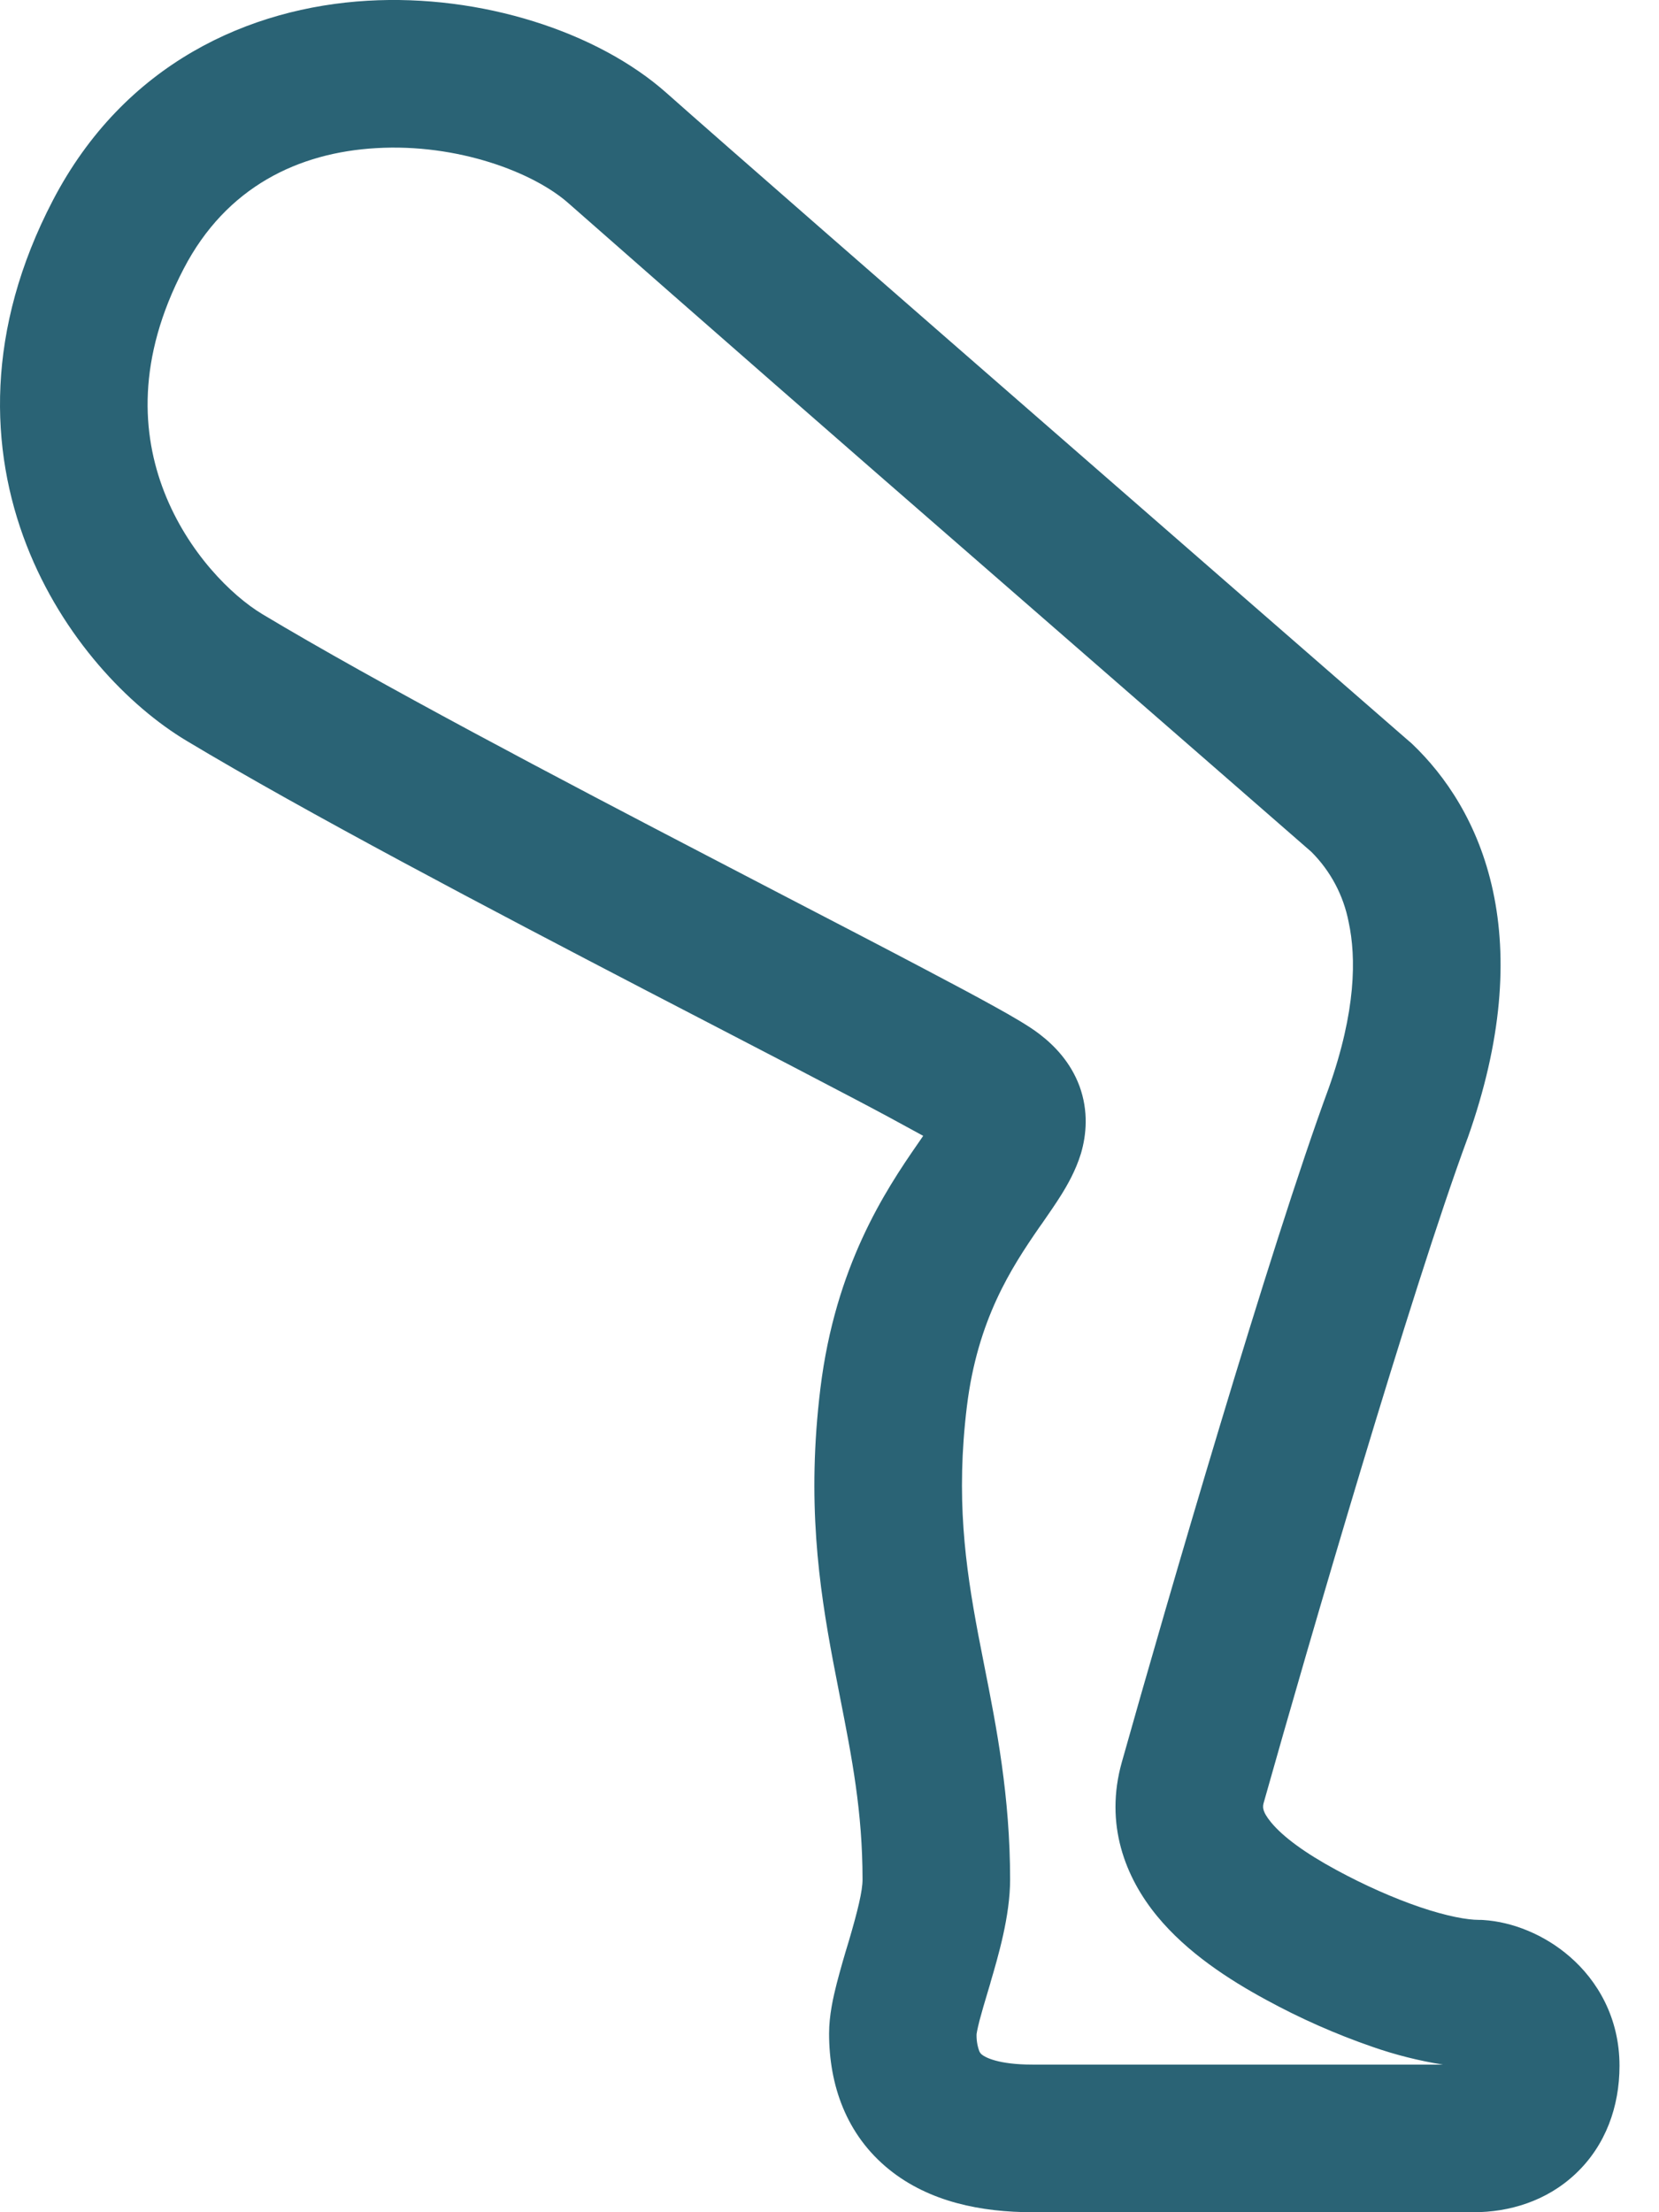 <svg width="36" height="48" viewBox="0 0 36 48" fill="none" xmlns="http://www.w3.org/2000/svg">
<path d="M8.163 3.214C6.486 3.31 4.913 4.047 3.986 5.831C2.965 7.789 3.077 9.423 3.562 10.67C4.074 11.986 5.026 12.925 5.692 13.325C8.174 14.814 12.087 16.873 15.533 18.665L17.035 19.447C18.168 20.035 19.205 20.573 20.057 21.023C20.666 21.343 21.191 21.623 21.594 21.847C21.95 22.044 22.334 22.264 22.56 22.44C22.884 22.688 23.233 23.05 23.425 23.567C23.623 24.111 23.575 24.624 23.457 25.026C23.345 25.394 23.164 25.711 23.021 25.939C22.899 26.134 22.752 26.344 22.621 26.534L22.547 26.638C21.944 27.513 21.212 28.632 20.981 30.518C20.741 32.488 20.943 33.952 21.226 35.459L21.359 36.141C21.623 37.473 21.919 38.975 21.919 40.783C21.919 41.574 21.658 42.455 21.492 43.02V43.025L21.438 43.206C21.364 43.451 21.305 43.654 21.256 43.838C21.202 44.05 21.192 44.131 21.192 44.131V44.123C21.186 44.251 21.205 44.379 21.248 44.499C21.26 44.532 21.281 44.56 21.308 44.581C21.377 44.637 21.657 44.797 22.406 44.797H31.31C30.79 44.714 30.278 44.585 29.78 44.411C28.985 44.136 28.213 43.795 27.474 43.391C26.667 42.954 25.761 42.367 25.113 41.58C24.416 40.735 23.964 39.579 24.344 38.233C25.305 34.816 27.564 27.05 28.832 23.612C29.427 21.934 29.431 20.774 29.266 20.009C29.155 19.431 28.873 18.899 28.456 18.483L26.282 16.588L21.261 12.215C18.279 9.622 15.304 7.02 12.336 4.41C11.578 3.738 9.929 3.11 8.163 3.214ZM30.589 16.092L30.616 16.116L30.642 16.14C31.363 16.826 32.083 17.866 32.398 19.335C32.712 20.798 32.6 22.571 31.848 24.693L31.841 24.71C30.626 28.003 28.398 35.651 27.426 39.102C27.399 39.194 27.377 39.292 27.583 39.542C27.838 39.851 28.31 40.202 29 40.575C29.604 40.903 30.235 41.183 30.81 41.379C31.407 41.582 31.845 41.657 32.091 41.657H32.139L32.19 41.66C32.82 41.7 33.513 41.976 34.064 42.455C34.661 42.972 35.143 43.777 35.143 44.823C35.143 45.704 34.845 46.548 34.192 47.164C33.553 47.768 32.738 48 31.977 48H22.406C21.297 48 20.169 47.779 19.295 47.074C18.36 46.319 17.991 45.236 17.991 44.123C17.991 43.726 18.083 43.326 18.155 43.044C18.236 42.733 18.324 42.425 18.419 42.118C18.614 41.454 18.717 41.029 18.717 40.783C18.717 39.31 18.486 38.136 18.225 36.808L18.079 36.053C17.767 34.397 17.505 32.565 17.802 30.129C18.126 27.476 19.205 25.841 19.916 24.816L20.004 24.688L20.033 24.645C19.546 24.377 19.057 24.113 18.565 23.855C17.721 23.412 16.698 22.878 15.57 22.294L14.055 21.508C10.63 19.726 6.625 17.621 4.044 16.071C2.8 15.325 1.36 13.842 0.577 11.831C-0.232 9.752 -0.316 7.155 1.146 4.35C2.699 1.368 5.419 0.165 7.975 0.016C10.441 -0.128 12.968 0.689 14.464 2.018C15.581 3.011 19.609 6.526 23.366 9.8C25.773 11.899 28.18 13.997 30.589 16.094C30.248 15.796 30.592 16.095 30.589 16.094" fill="#2A6375"/>
</svg>
